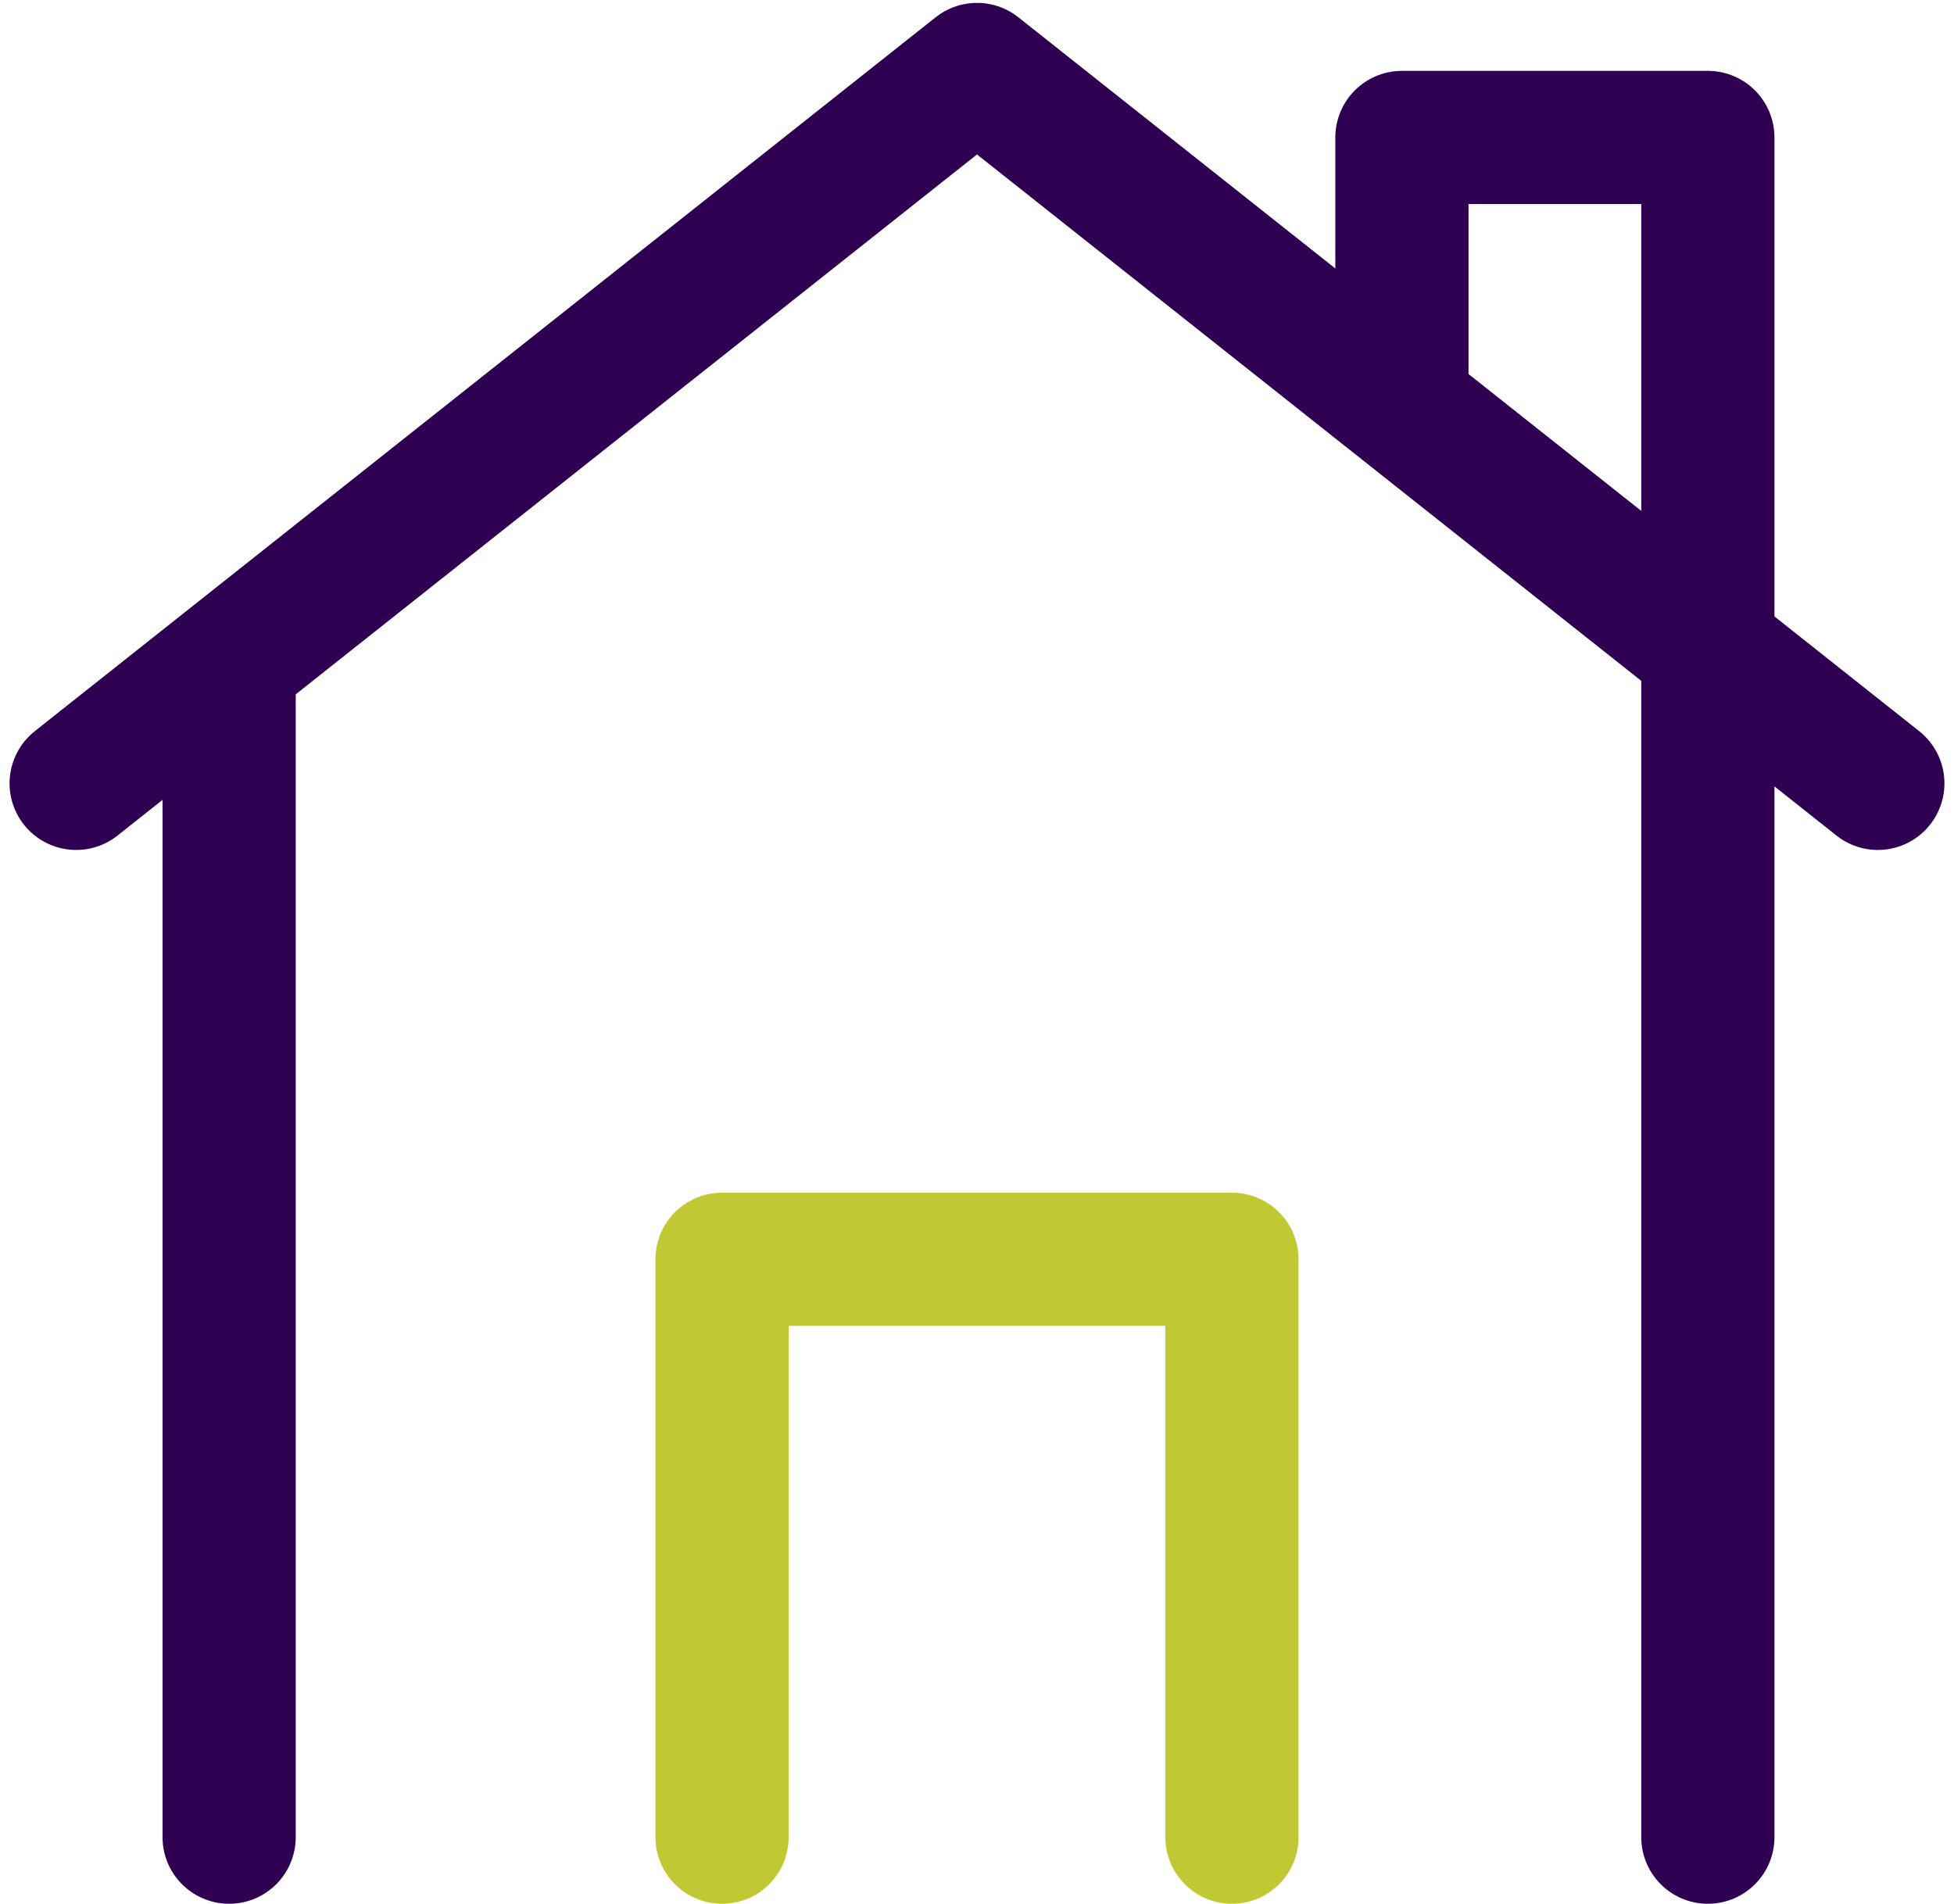 <svg width="157px" height="153px" viewBox="0 0 157 153" version="1.1"
    xmlns="http://www.w3.org/2000/svg" xmlns:xlink="http://www.w3.org/1999/xlink">
    <g id="EL-Vastleggen-schetsen" stroke="none" stroke-width="1" fill="none" fill-rule="evenodd"
        stroke-linecap="round" stroke-linejoin="round">
        <g id="EL-collectieven-logos" transform="translate(-2634, -840)"
            stroke-width="10.702">
            <g id="icon-vastgoed" transform="translate(2640, 845)">
                <g id="Group" transform="translate(0.119, 0.582)">
                    <polyline id="Stroke-1" stroke="#C0C834"
                        points="51.896 142.03 51.896 95.597 92.866 95.597 92.866 142.03"></polyline>
                    <polyline id="Stroke-3" stroke="#2F0051"
                        points="0 57.358 72.381 0 144.761 57.358"></polyline>
                    <polyline id="Stroke-5" stroke="#2F0051"
                        points="131.104 142.03 131.104 5.463 106.522 5.463 106.522 26.598"></polyline>
                    <line x1="12.291" y1="49.164" x2="12.291" y2="142.03"
                        id="Stroke-7" stroke="#2F0051"></line>
                </g>
            </g>
        </g>
    </g>
</svg>